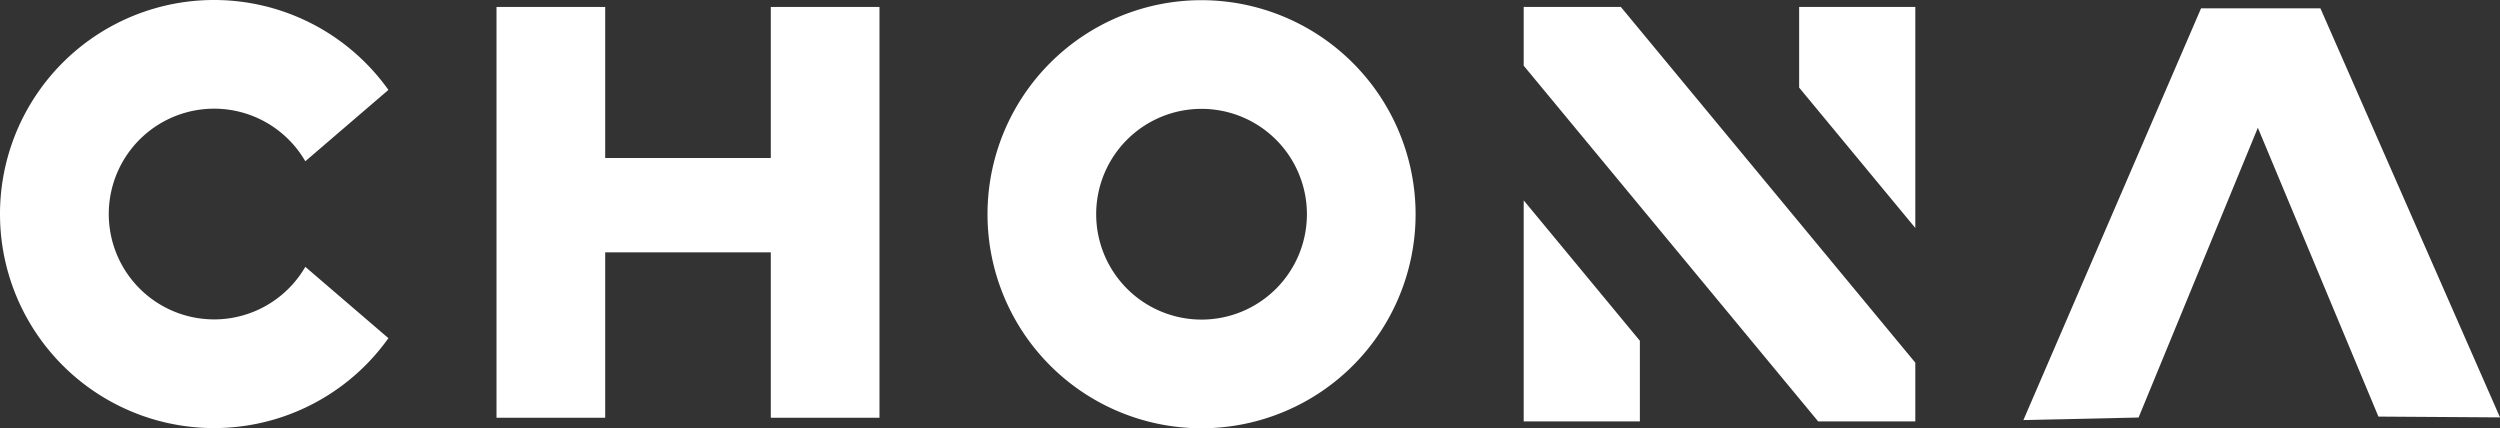 <svg preserveAspectRatio="xMidYMid meet" data-bbox="-0.035 -0.025 346.895 59.425" viewBox="-0.035 -0.025 346.895 59.425" xmlns="http://www.w3.org/2000/svg" data-type="color" role="img">
    <rect x="-0.035" y="-0.025" width="346.895" height="59.425" fill="#333333" stroke="none"/>
    <g>
        <path fill="#ffffff" d="M106.92.94V21.9H83.94V.94H68.86v57h15.08V34.99h22.98v22.95H122v-57h-15.08z" data-color="1"></path>
        <path fill="#ffffff" d="M211.39 58.45h16.12V47.26l-16.12-19.48v30.67z" data-color="1"></path>
        <path fill="#ffffff" d="M249.61.94v11.19l16.12 19.48V.94h-16.12z" data-color="1"></path>
        <path fill="#ffffff" d="M211.39.94v8.15l40.86 49.36h13.48V50.3L224.87.94h-13.48z" data-color="1"></path>
        <path fill="#ffffff" d="M321.94 1.13h-16.56l-24.65 57.13 15.98-.35 16.55-40.21 16.73 40.08 16.87.11-24.92-56.76z" data-color="1"></path>
        <path d="M166.69 15.08a14.62 14.62 0 11-14.62 14.62 14.61 14.61 0 0114.62-14.62m0-15.08a29.7 29.7 0 1029.7 29.7A29.73 29.73 0 00166.69 0z" fill="#ffffff" data-color="1"></path>
        <path d="M42.33 37a14.62 14.62 0 110-14.65l11.53-9.9a29.7 29.7 0 100 34.45z" fill="#ffffff" data-color="1"></path>
    </g>
</svg>